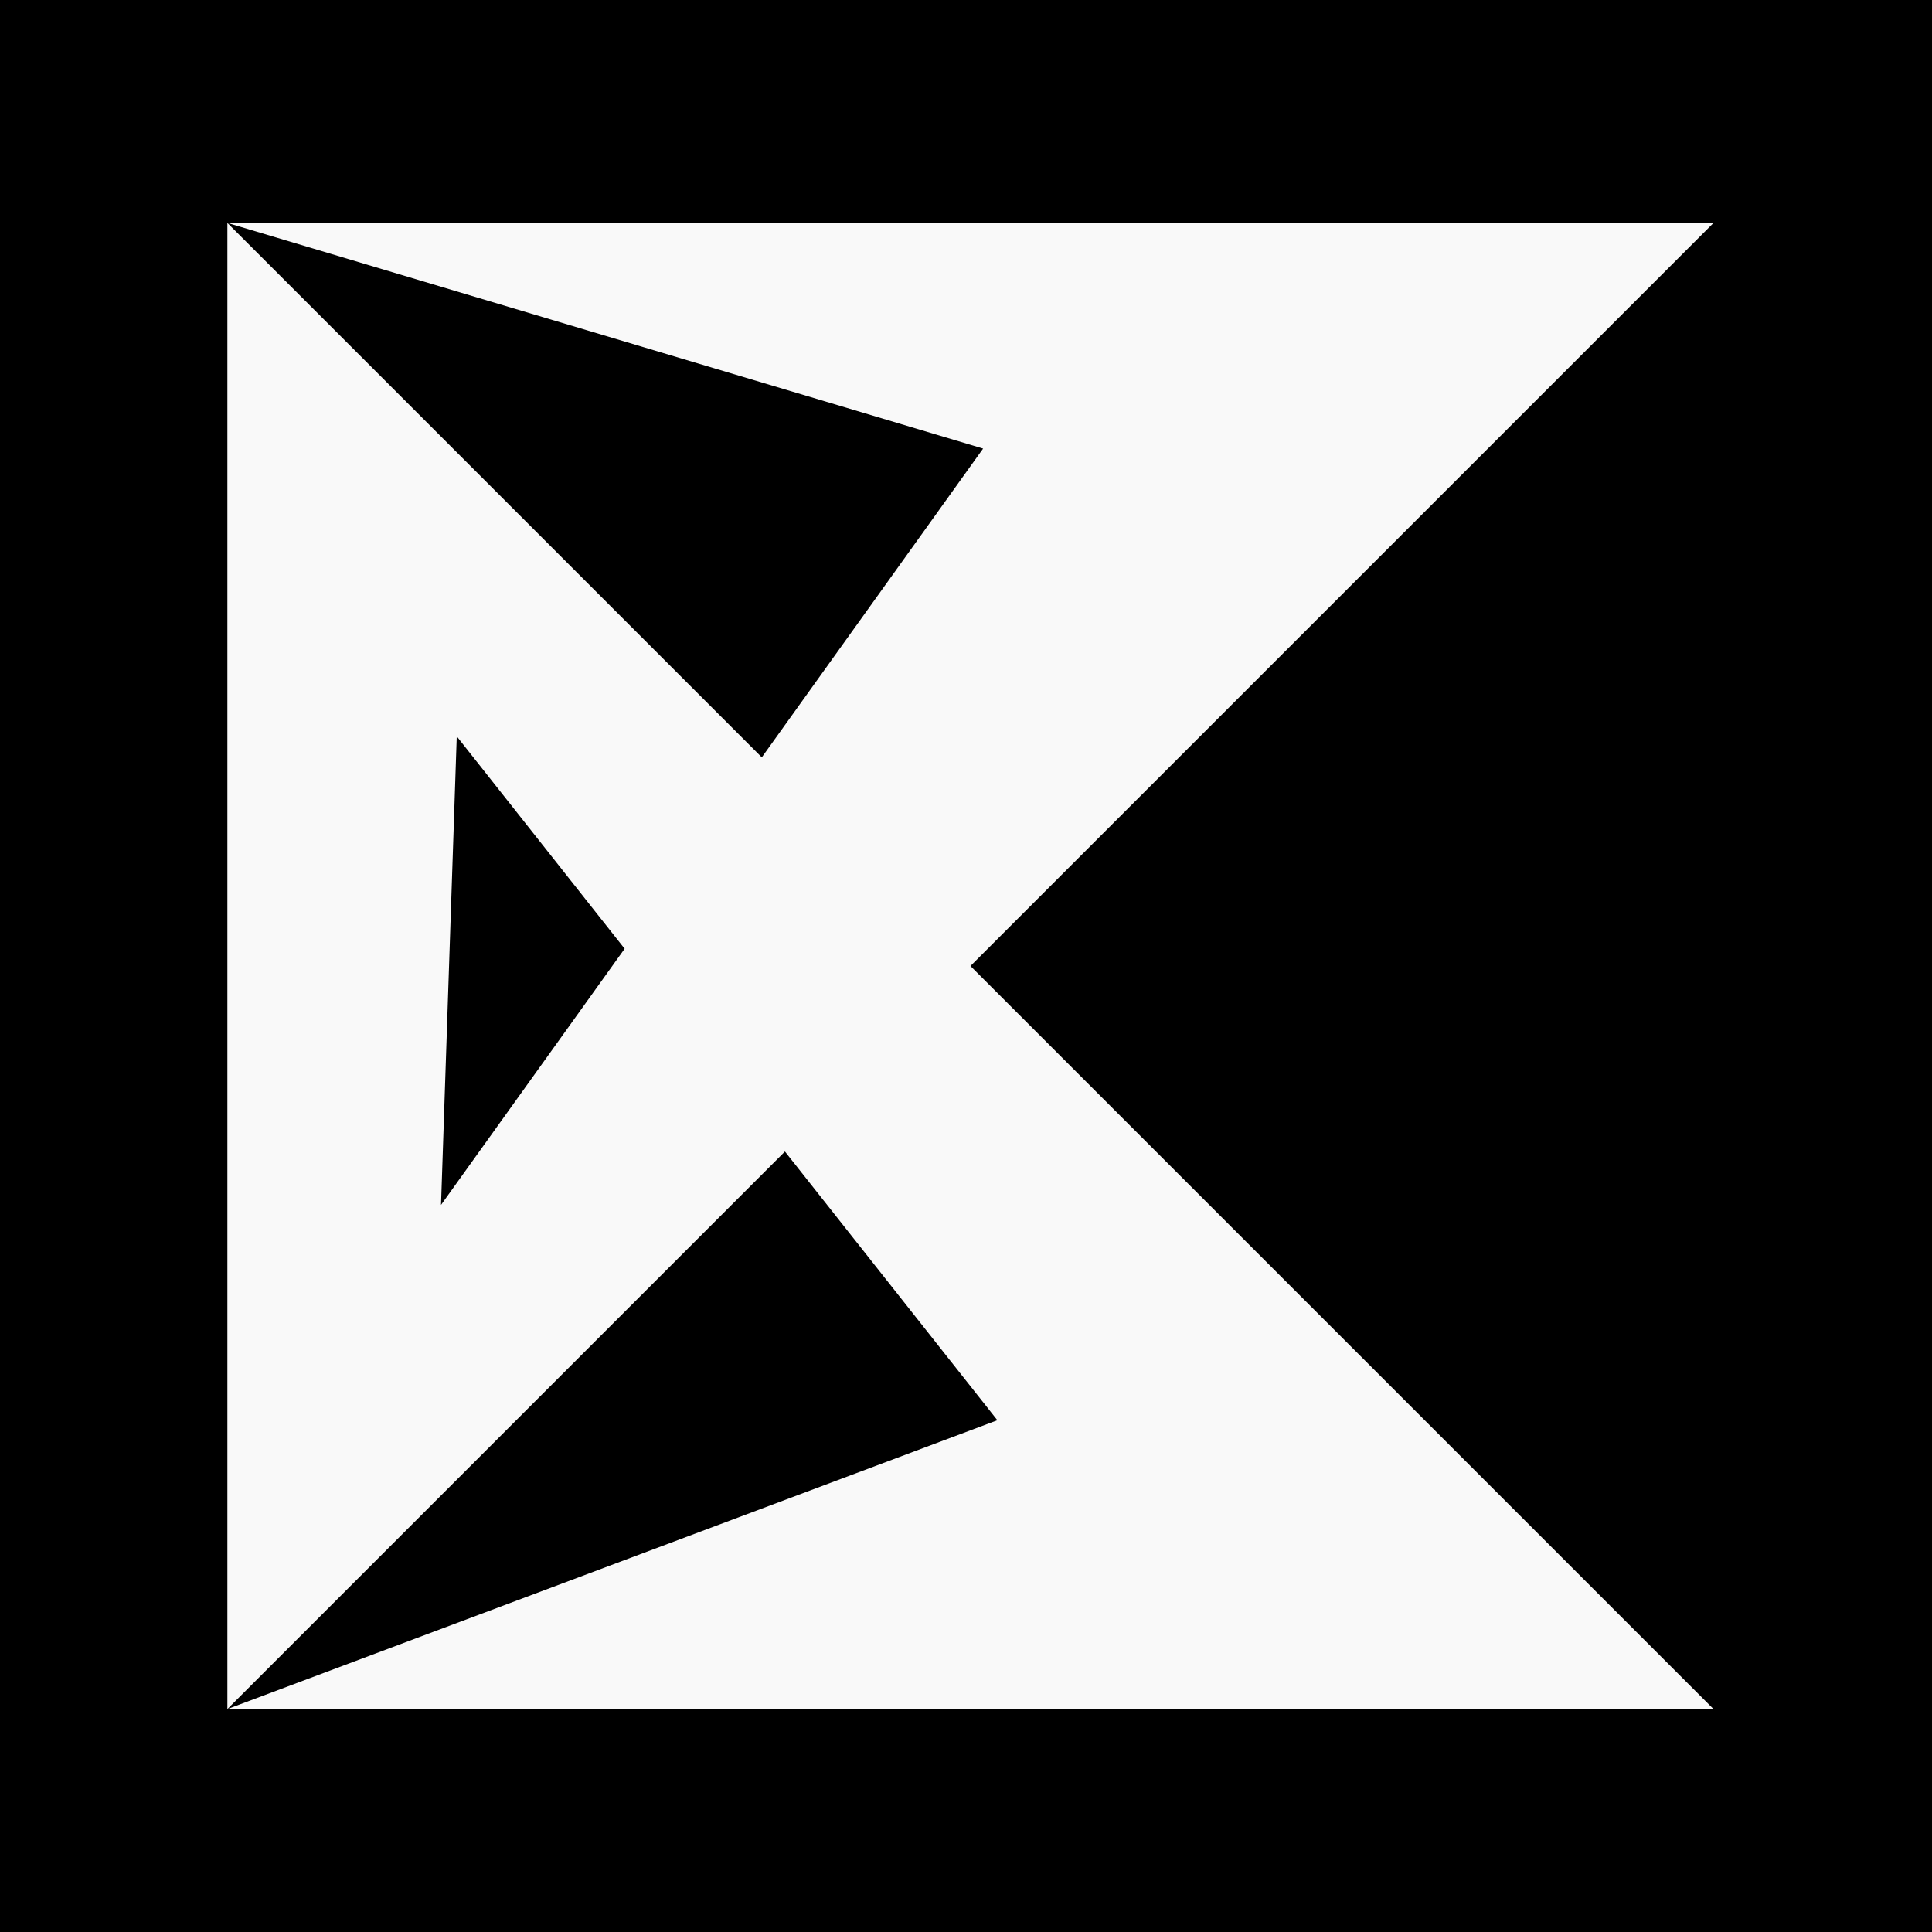 <?xml version="1.0" encoding="UTF-8" standalone="no"?>
<!-- Created with Inkscape (http://www.inkscape.org/) -->

<svg
   width="130mm"
   height="130mm"
   viewBox="0 0 130 130"
   version="1.1"
   id="svg1"
   inkscape:version="1.3.2 (091e20e, 2023-11-25)"
   sodipodi:docname="drawing copy.svg"
   inkscape:export-filename="brand.svg"
   inkscape:export-xdpi="6.2523079"
   inkscape:export-ydpi="6.2523079"
   xmlns:inkscape="http://www.inkscape.org/namespaces/inkscape"
   xmlns:sodipodi="http://sodipodi.sourceforge.net/DTD/sodipodi-0.dtd"
   xmlns="http://www.w3.org/2000/svg"
   xmlns:svg="http://www.w3.org/2000/svg">
  <sodipodi:namedview
     id="namedview1"
     pagecolor="#ffffff"
     bordercolor="#000000"
     borderopacity="0.25"
     inkscape:showpageshadow="2"
     inkscape:pageopacity="0.0"
     inkscape:pagecheckerboard="0"
     inkscape:deskcolor="#d1d1d1"
     inkscape:document-units="mm"
     inkscape:zoom="0.88059923"
     inkscape:cx="406.54135"
     inkscape:cy="338.97372"
     inkscape:window-width="1512"
     inkscape:window-height="916"
     inkscape:window-x="0"
     inkscape:window-y="38"
     inkscape:window-maximized="0"
     inkscape:current-layer="layer1"
     inkscape:export-bgcolor="#fffffc00" />
  <defs
     id="defs1" />
  <g
     inkscape:label="Layer 1"
     inkscape:groupmode="layer"
     id="layer1"
     transform="translate(-34.7,-35)">
    <rect
       style="fill:#000000;fill-opacity:1;stroke:none;stroke-width:0.221"
       id="rect1"
       width="130"
       height="130"
       x="34.7"
       y="35"
       inkscape:label="rect1"
       inkscape:export-filename="test-export.tiff"
       inkscape:export-xdpi="96"
       inkscape:export-ydpi="96" />
    <path
       style="fill:#f9f9f9;fill-opacity:1;stroke-width:0.257;stroke-dasharray:none"
       d="M 50,50 H 150 L 50,150 V 50 L 150,150 H 50 L 101.81,130.564 65.434,84.547 64.375,116.076 100.851,65.184"
       id="path35"
       sodipodi:nodetypes="cccccccccc"
       inkscape:export-filename="path35.png"
       inkscape:export-xdpi="96"
       inkscape:export-ydpi="96"
       inkscape:label="path35" />
  </g>
</svg>
